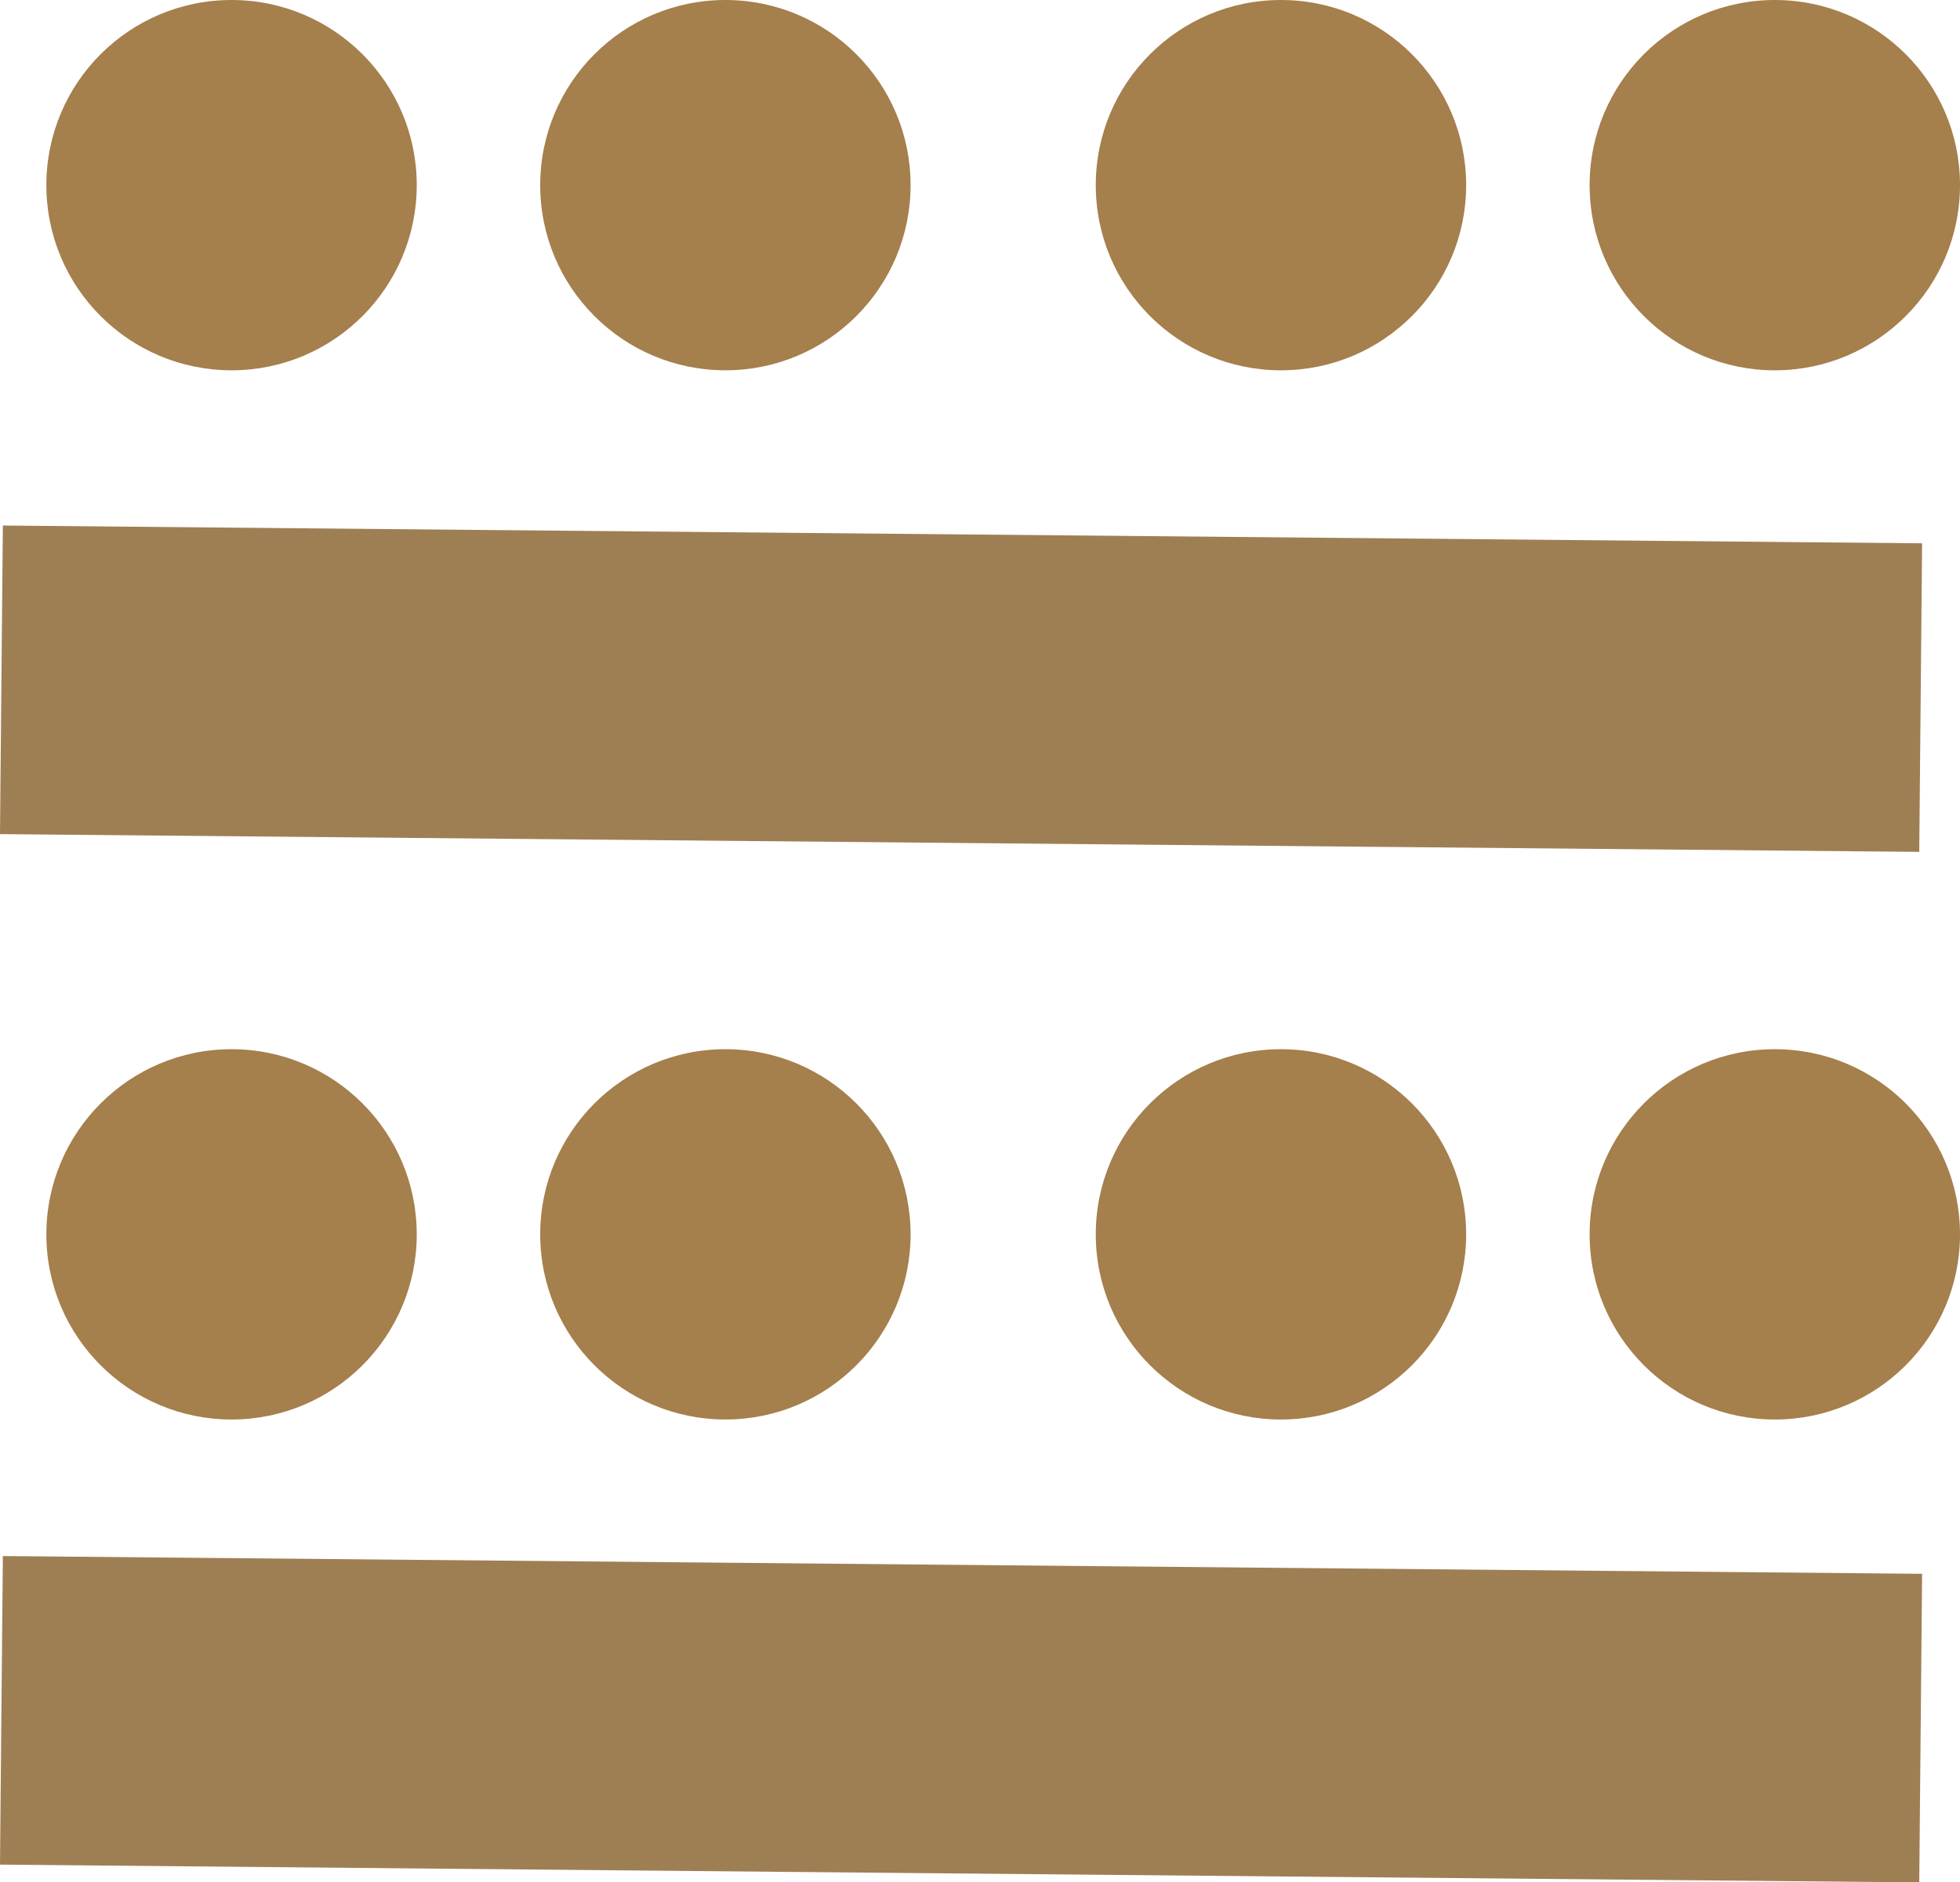 <svg xmlns="http://www.w3.org/2000/svg" width="31.751" height="30.5" viewBox="0 0 31.751 30.5">
  <g id="Gruppe_327" data-name="Gruppe 327" transform="translate(-977.249 -2729)">
    <line id="Linie_66" data-name="Linie 66" x2="31.091" y2="0.288" transform="translate(977.272 2740.015)" fill="none" stroke="#9e7f54" stroke-width="5"/>
    <line id="Linie_67" data-name="Linie 67" x2="31.091" y2="0.288" transform="translate(977.272 2756.712)" fill="none" stroke="#9e7f54" stroke-width="5"/>
    <circle id="Ellipse_13" data-name="Ellipse 13" cx="3" cy="3" r="3" transform="translate(986 2729)" fill="#a57f4c"/>
    <circle id="Ellipse_28" data-name="Ellipse 28" cx="3" cy="3" r="3" transform="translate(986 2746)" fill="#a57f4c"/>
    <circle id="Ellipse_20" data-name="Ellipse 20" cx="3" cy="3" r="3" transform="translate(995 2729)" fill="#a57f4c"/>
    <circle id="Ellipse_27" data-name="Ellipse 27" cx="3" cy="3" r="3" transform="translate(995 2746)" fill="#a57f4c"/>
    <circle id="Ellipse_21" data-name="Ellipse 21" cx="3" cy="3" r="3" transform="translate(1003 2729)" fill="#a57f4c"/>
    <circle id="Ellipse_26" data-name="Ellipse 26" cx="3" cy="3" r="3" transform="translate(1003 2746)" fill="#a57f4c"/>
    <circle id="Ellipse_17" data-name="Ellipse 17" cx="3" cy="3" r="3" transform="translate(978 2729)" fill="#a57f4c"/>
    <circle id="Ellipse_29" data-name="Ellipse 29" cx="3" cy="3" r="3" transform="translate(978 2746)" fill="#a57f4c"/>
  </g>
</svg>
